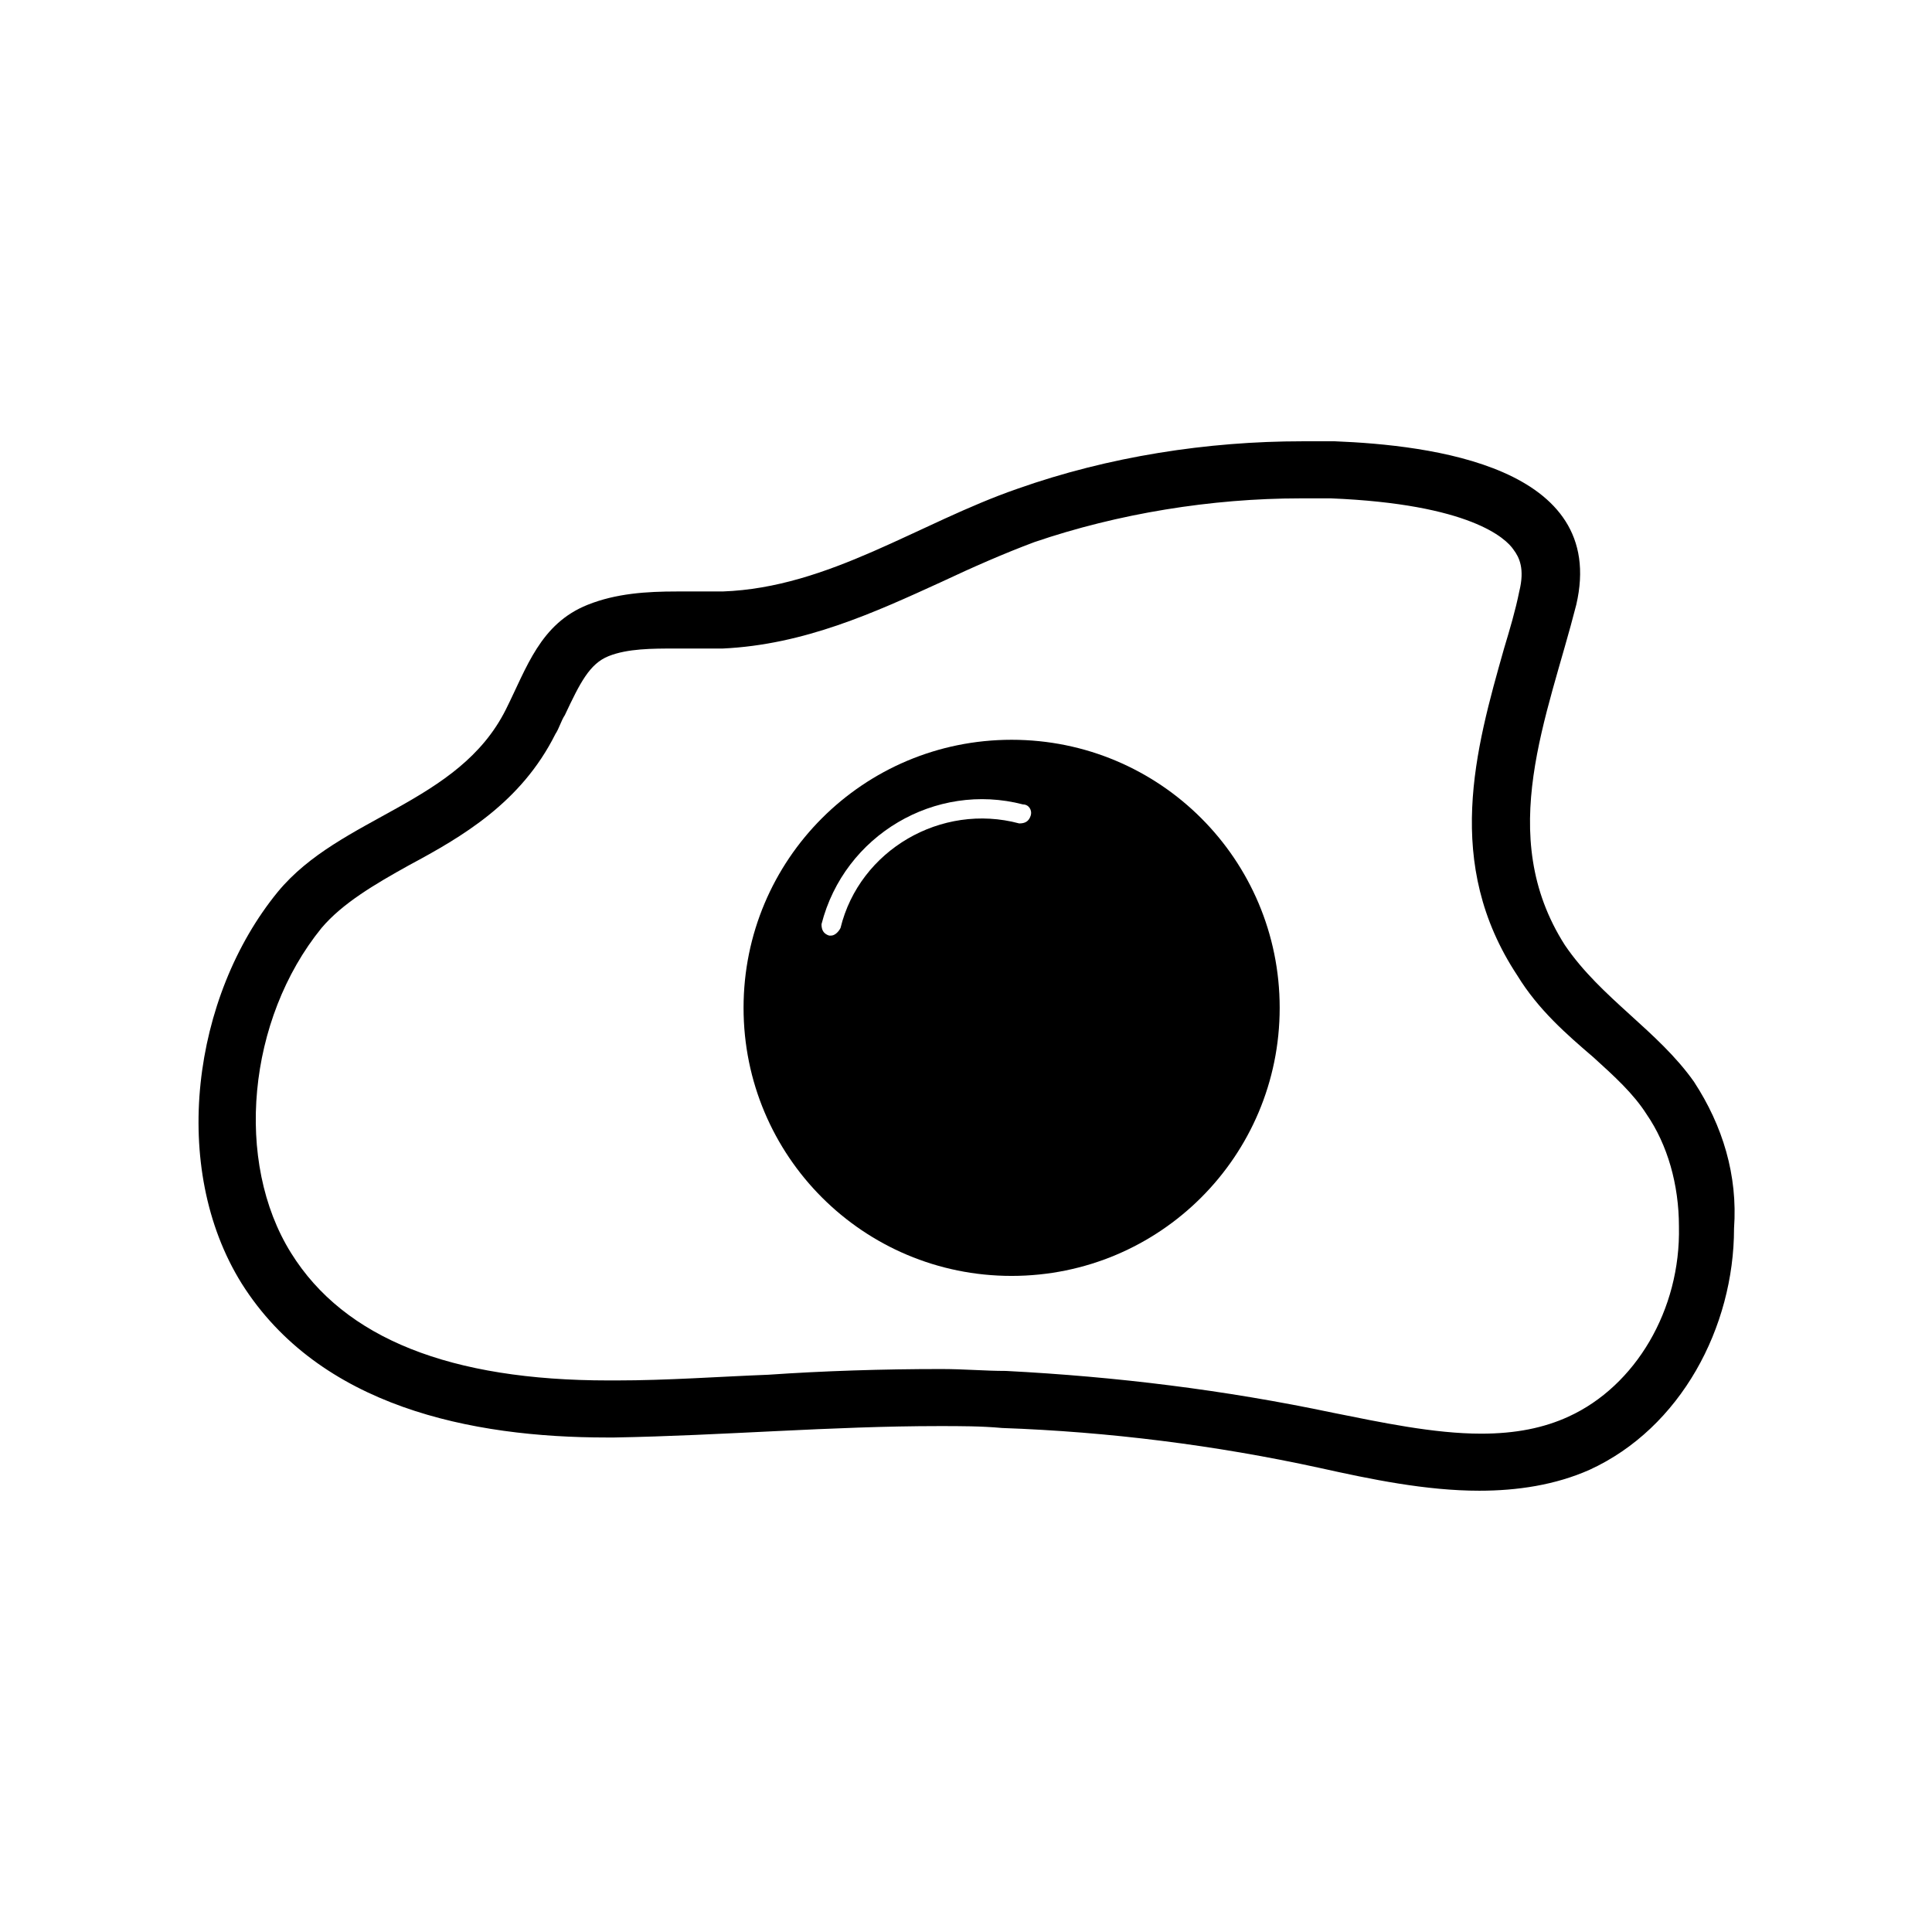 <?xml version="1.0" encoding="UTF-8"?>
<!-- The Best Svg Icon site in the world: iconSvg.co, Visit us! https://iconsvg.co -->
<svg fill="#000000" width="800px" height="800px" version="1.1" viewBox="144 144 512 512" xmlns="http://www.w3.org/2000/svg">
 <g>
  <path d="m592.96 430.73c-9.574-13.602-24.688-22.168-34.258-36.273-18.641-29.223-4.535-60.457 3.023-90.184 8.566-36.777-38.793-42.32-63.984-43.328h-8.566c-25.191 0-51.387 4.031-75.57 12.594-26.199 9.07-49.879 26.199-78.09 27.207h-6.047-6.047c-8.062 0-16.121 0.504-23.68 3.527-12.594 5.039-16.121 16.625-21.664 27.711-12.594 25.191-43.832 28.215-60.457 48.367-22.672 27.711-28.719 73.051-9.574 103.79 20.656 32.746 60.961 40.809 96.73 40.809h2.016c28.719-0.504 57.434-3.023 86.152-3.023 5.543 0 11.082 0 16.625 0.504 28.215 1.008 56.426 4.535 84.137 10.578 13.602 3.023 28.215 6.047 42.32 6.047 10.078 0 20.152-1.512 29.223-5.543 24.184-11.082 38.289-37.785 38.289-63.984 1.012-14.105-3.019-27.203-10.578-38.793zm-33.25 88.672c-6.551 3.023-14.105 4.535-23.176 4.535-12.594 0-26.703-3.023-39.297-5.543-28.719-6.047-57.434-9.574-86.656-11.082-5.543 0-11.082-0.504-17.129-0.504-15.617 0-31.234 0.504-45.848 1.512-13.098 0.504-26.703 1.512-40.305 1.512h-2.016c-41.816 0-70.031-11.082-84.137-33.754-15.113-24.184-11.586-61.969 8.062-86.152 5.543-6.551 14.105-11.586 23.176-16.625 14.105-7.559 29.727-16.625 38.793-34.762 1.008-1.512 1.512-3.527 2.519-5.039 4.031-8.566 6.551-13.602 11.586-15.617 5.039-2.016 11.586-2.016 17.633-2.016h6.047 6.551c21.664-1.008 40.305-9.574 57.938-17.633 8.566-4.031 16.625-7.559 24.688-10.578 22.168-7.559 46.855-11.586 70.535-11.586h8.062c36.777 1.512 46.352 10.578 48.367 13.602 1.512 2.016 3.023 5.039 1.512 11.082-1.008 5.039-2.519 10.078-4.031 15.113-7.559 26.703-16.121 56.93 3.527 86.656 5.543 9.07 13.098 15.617 20.152 21.664 5.543 5.039 10.578 9.574 14.105 15.113 5.543 8.062 8.566 18.641 8.566 29.727 0.496 22.16-11.594 42.312-29.227 50.375z"/>
  <path d="m412.09 340.05c-39.297 0-71.039 31.738-71.039 71.039 0 39.297 31.738 71.039 71.039 71.039 39.297-0.004 71.039-31.746 71.039-71.043s-31.742-71.035-71.039-71.035zm5.039 20.152c-0.504 1.512-1.512 2.016-3.023 2.016-20.656-5.543-42.32 7.055-47.359 27.711-0.504 1.008-1.512 2.016-2.519 2.016h-0.504c-1.512-0.504-2.016-1.512-2.016-3.023 6.047-23.68 30.23-37.785 53.402-31.738 1.516-0.004 2.523 1.508 2.019 3.019z"/>
 </g>
</svg>